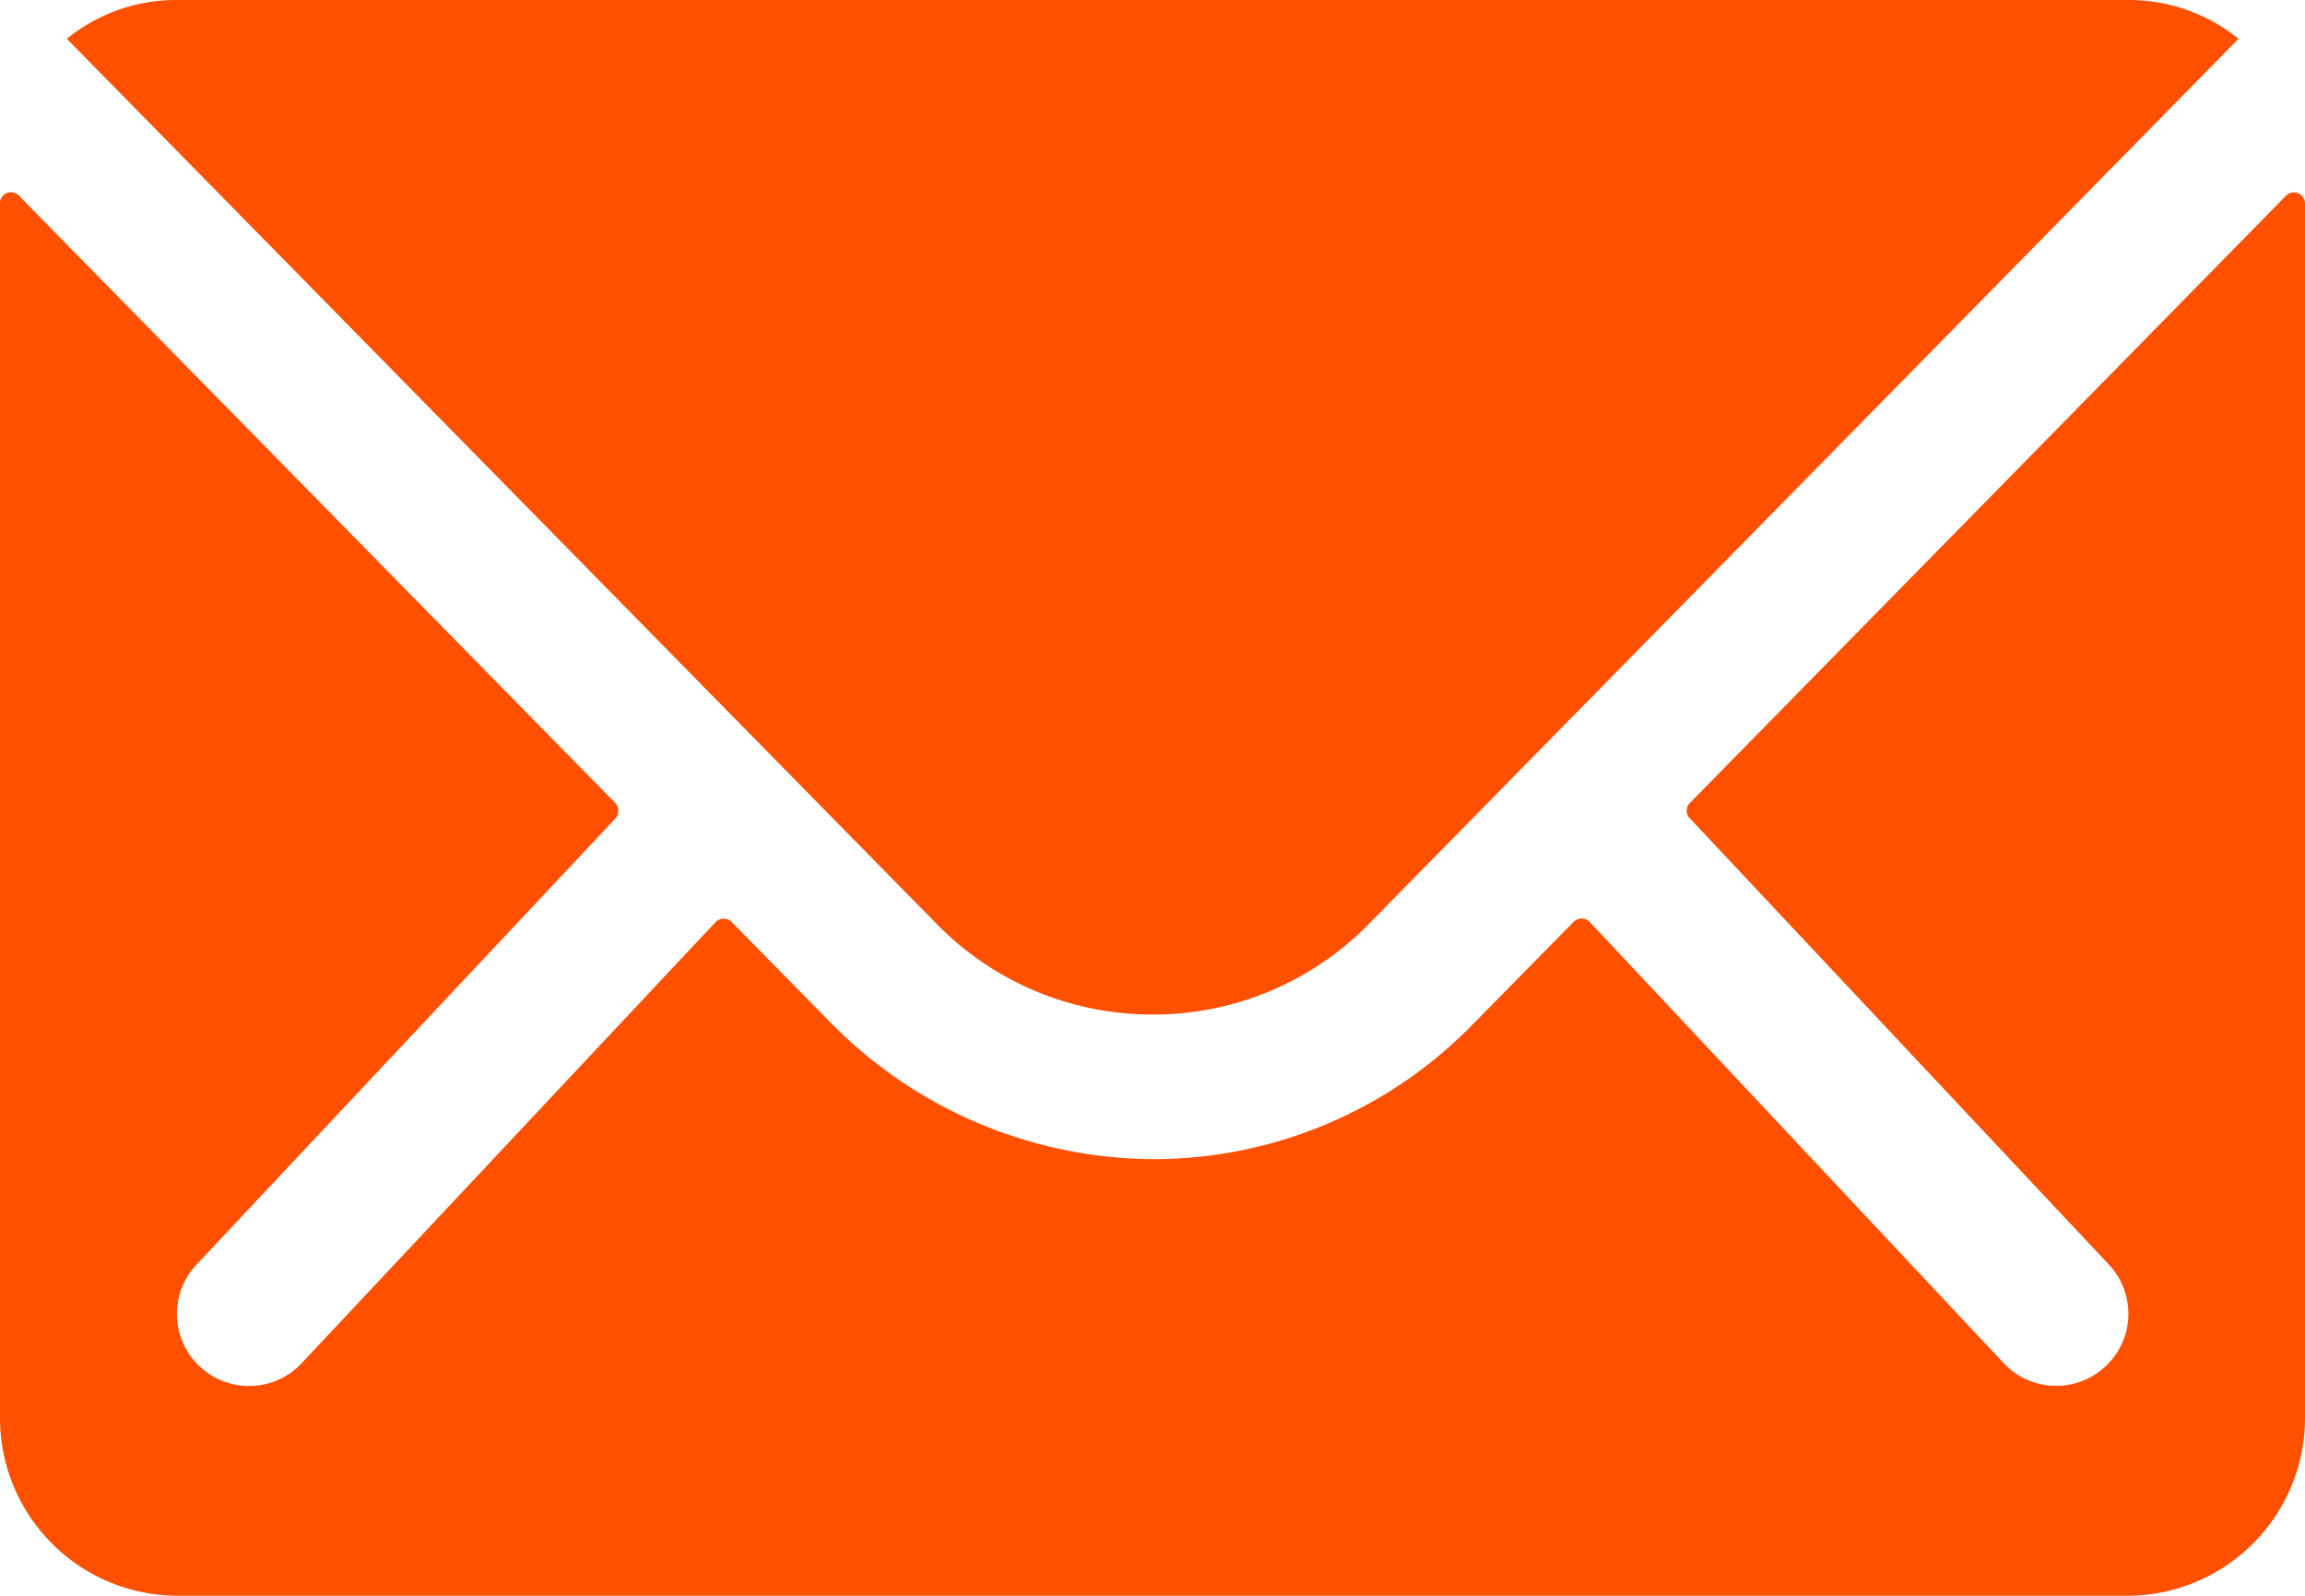 <?xml version="1.0" encoding="UTF-8"?>
<svg xmlns="http://www.w3.org/2000/svg" id="Icon_ionic-ios-mail" data-name="Icon ionic-ios-mail" width="47.88" height="33.147" viewBox="0 0 47.88 33.147">
  <path id="Pfad_14" data-name="Pfad 14" d="M50.863,10.385,38.479,23a.223.223,0,0,0,0,.322l8.667,9.231a1.494,1.494,0,0,1,0,2.118,1.5,1.5,0,0,1-2.118,0l-8.632-9.2a.236.236,0,0,0-.334,0l-2.106,2.141A9.267,9.267,0,0,1,27.349,30.4,9.453,9.453,0,0,1,20.6,27.534l-2.026-2.06a.236.236,0,0,0-.334,0l-8.632,9.2a1.5,1.5,0,0,1-2.118,0,1.494,1.494,0,0,1,0-2.118l8.667-9.231a.245.245,0,0,0,0-.322L3.766,10.385a.227.227,0,0,0-.391.161v25.24a3.694,3.694,0,0,0,3.683,3.683H47.572a3.694,3.694,0,0,0,3.683-3.683V10.546A.23.23,0,0,0,50.863,10.385Z" transform="translate(-3.375 -6.322)" fill="#ff5000"></path>
  <path id="Pfad_15" data-name="Pfad 15" d="M26.773,28.949a6.257,6.257,0,0,0,4.5-1.888L49.332,8.681a3.617,3.617,0,0,0-2.279-.806H6.5a3.593,3.593,0,0,0-2.279.806L22.284,27.061A6.258,6.258,0,0,0,26.773,28.949Z" transform="translate(-2.833 -7.875)" fill="#ff5000"></path>
</svg>
